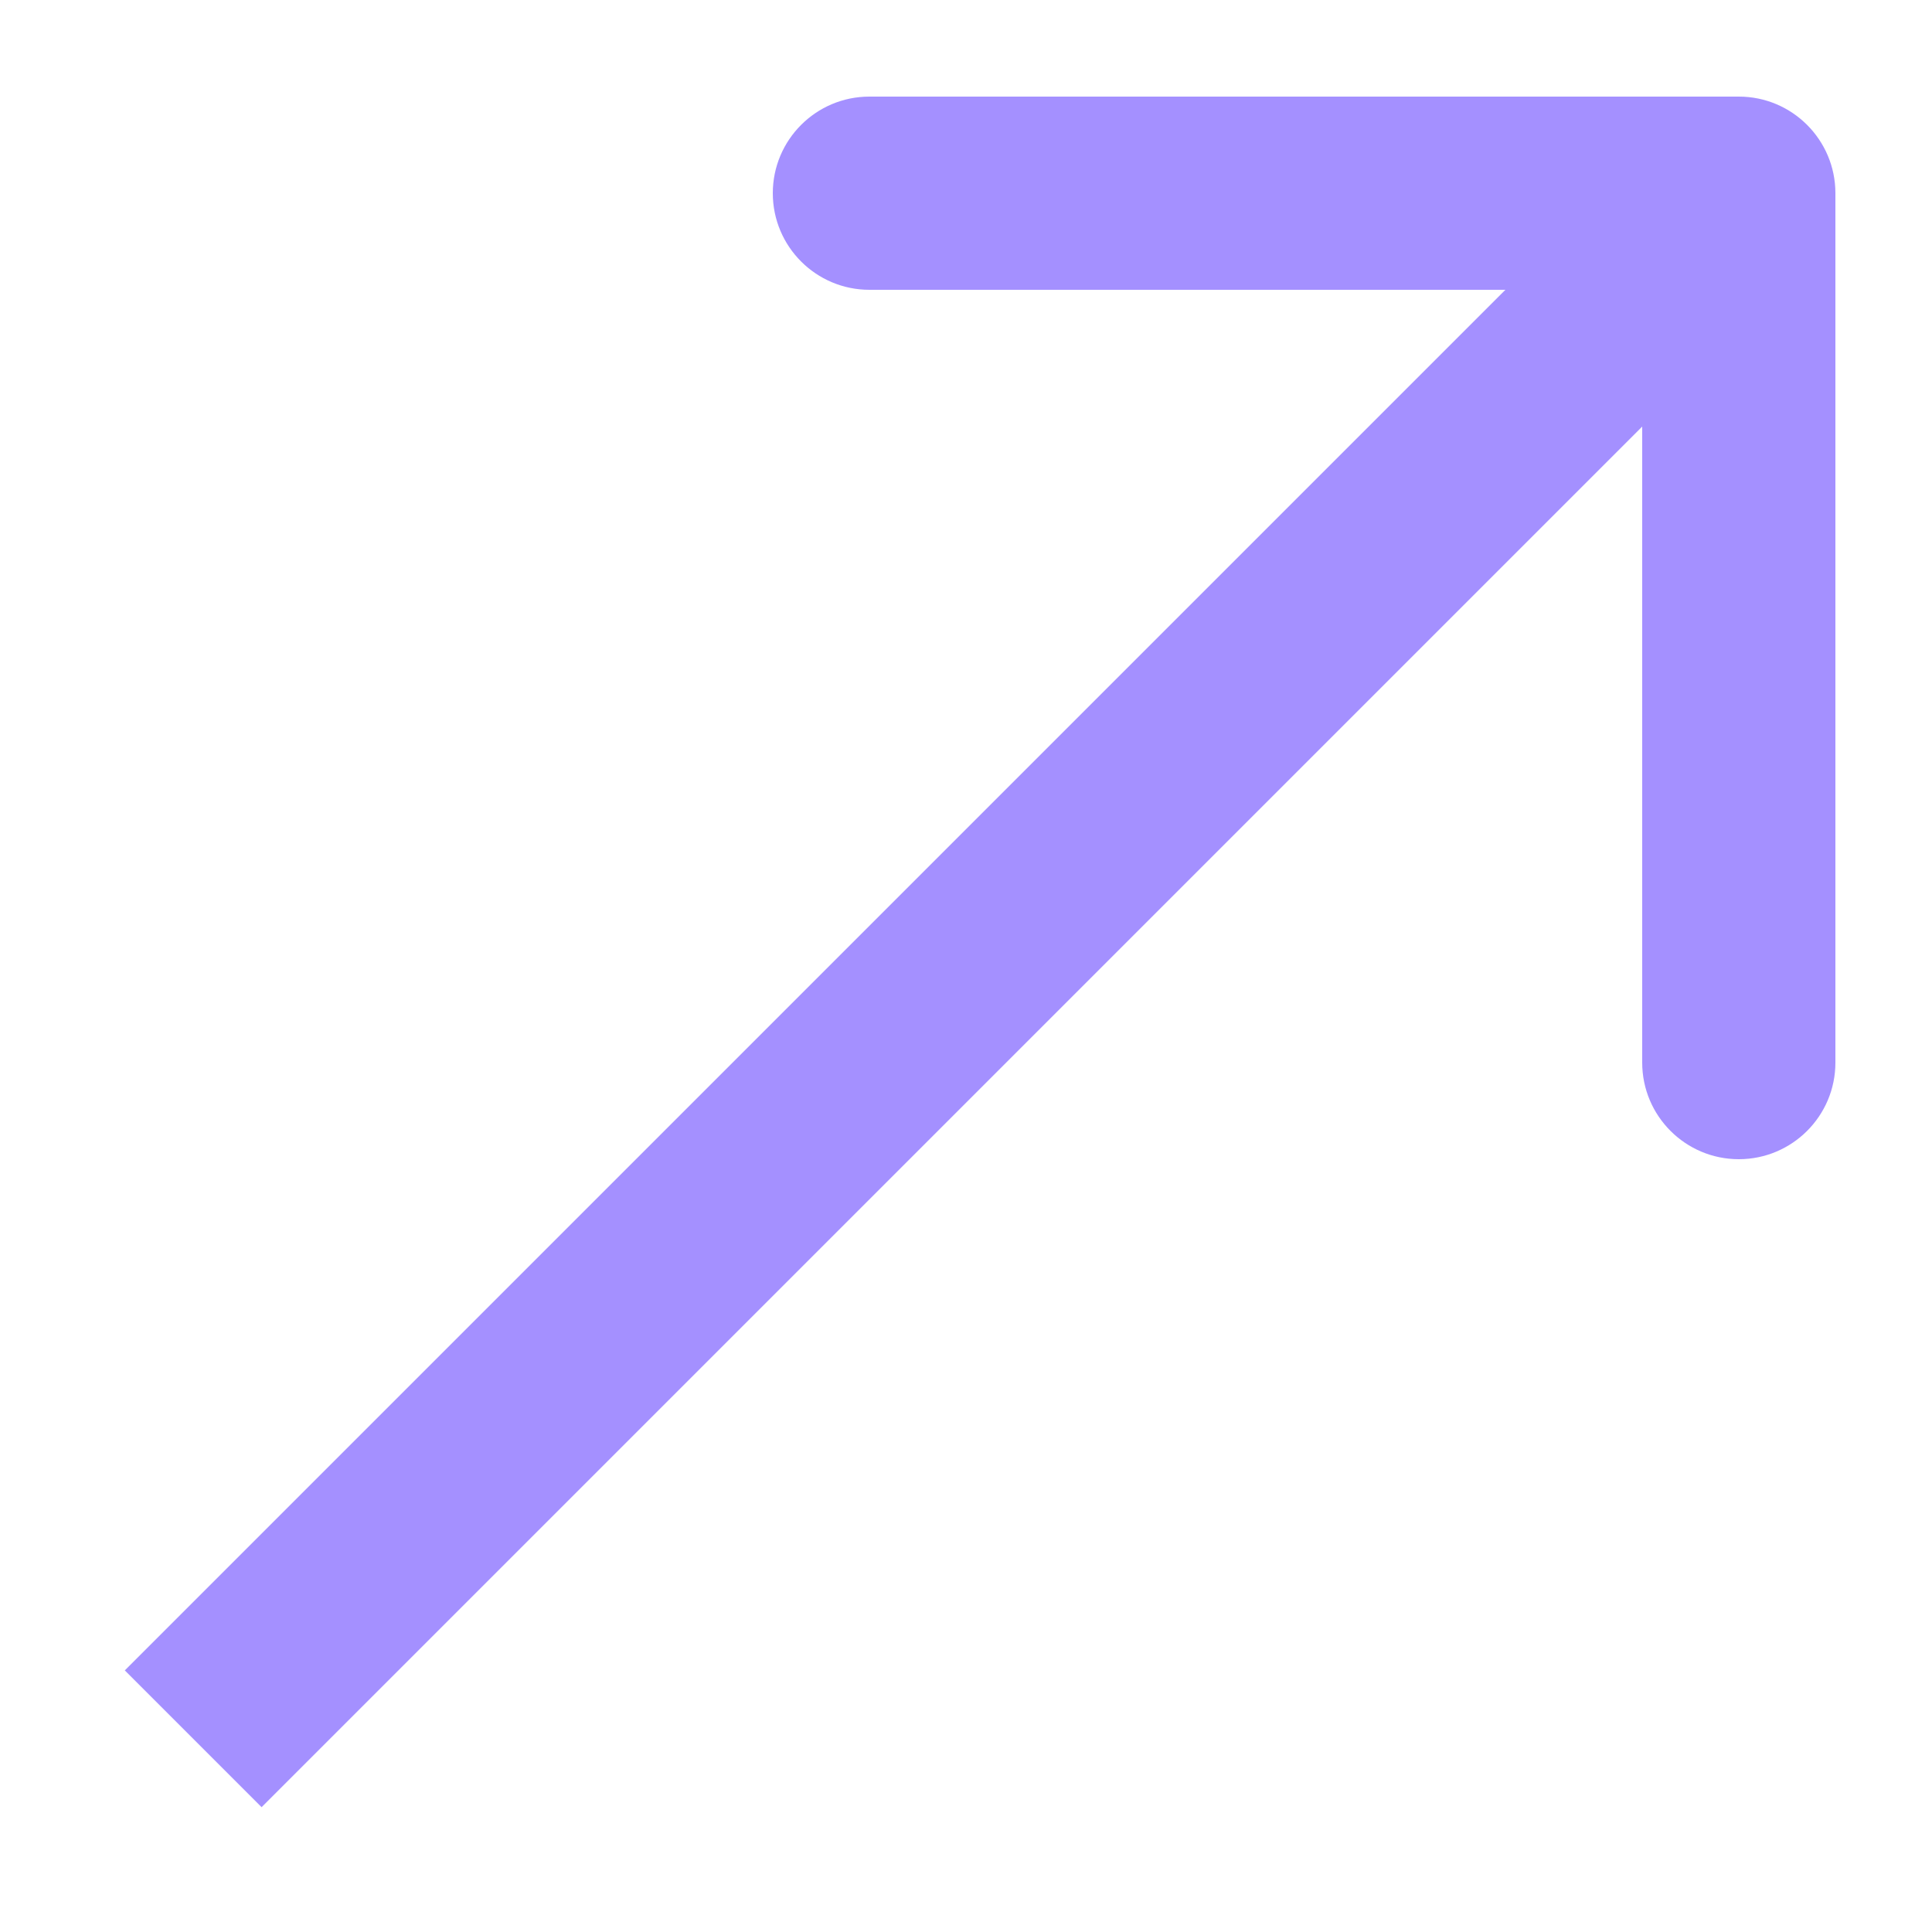 <svg fill="none" height="10" viewBox="0 0 10 10" width="10" xmlns="http://www.w3.org/2000/svg"><path d="m9.5 1c0-.276-.224-.5-.5-.5h-4.5c-.276 0-.5.224-.5.5 0 .276.224.5.5.5h4v4c0 .276.224.5.5.5s.5-.224.5-.5zm-8.5 8 .354.354 8-8-.354-.354-.354-.354-8 8z" fill="#a490ff"/></svg>